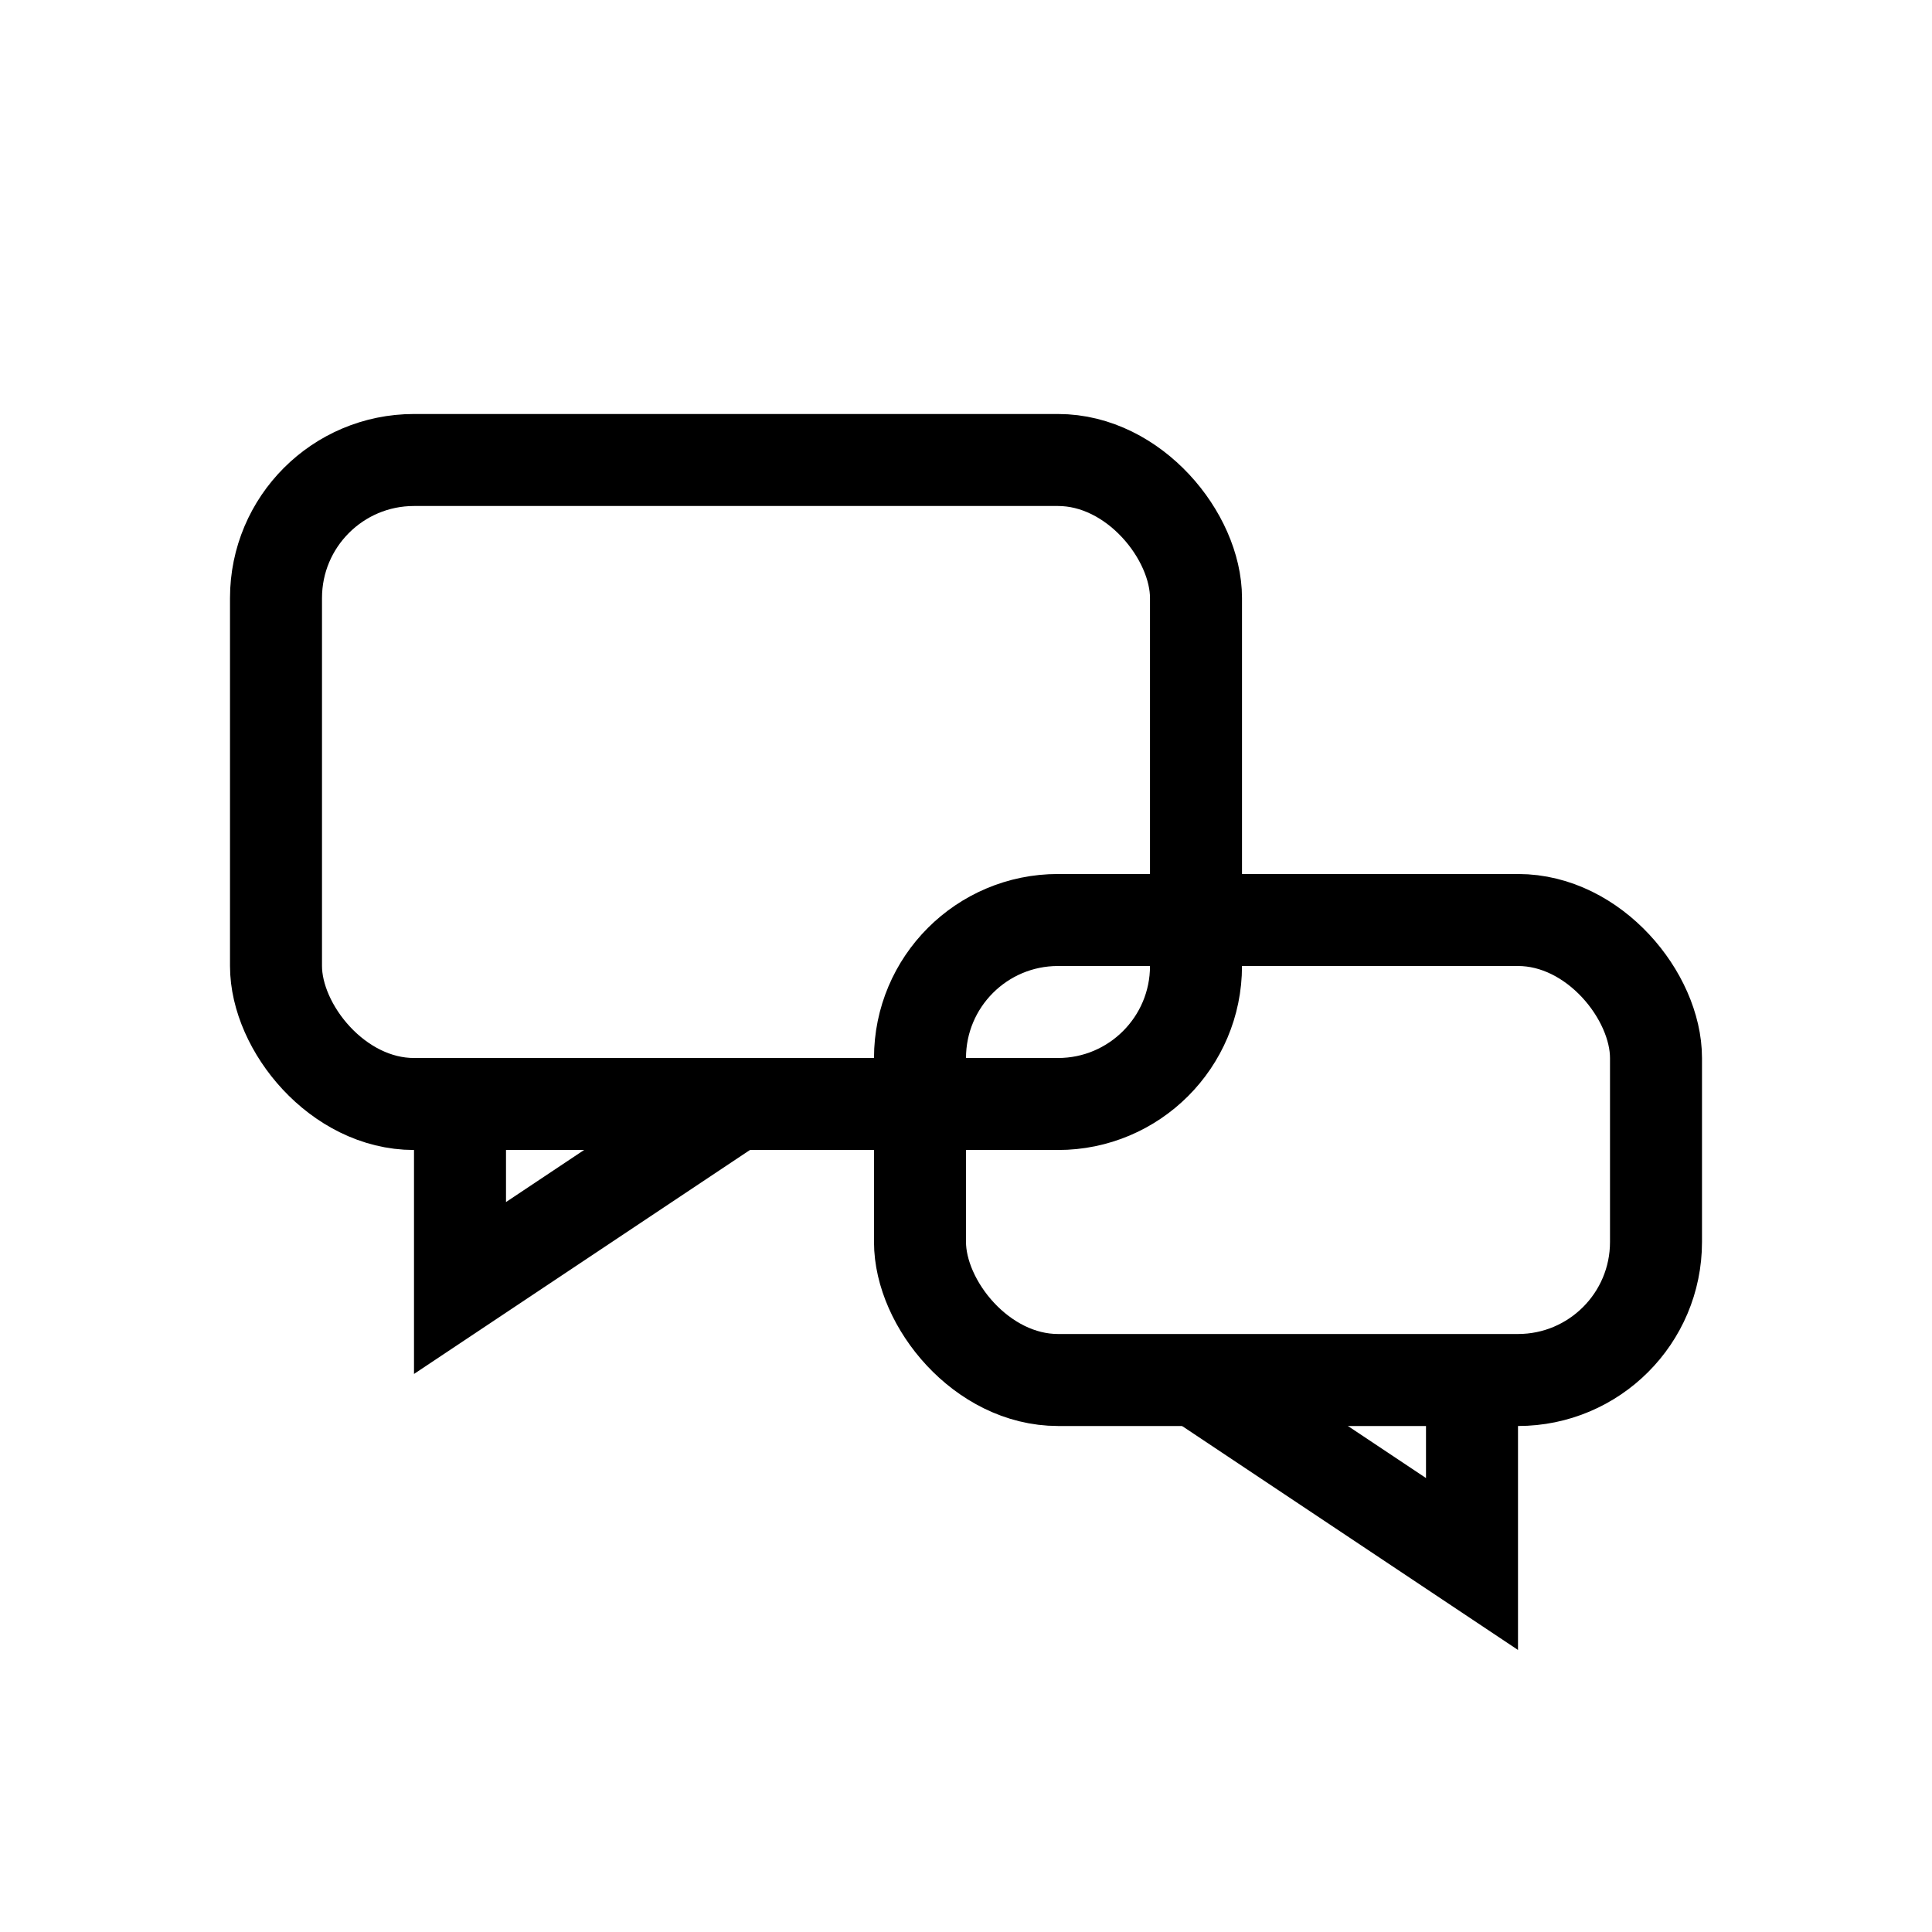 <svg xmlns="http://www.w3.org/2000/svg" width="42" height="42" viewBox="0 0 42 42">
  <g fill="none" stroke="currentColor" stroke-width="2">
    <rect x="6" y="10" width="20" height="14" rx="3"/>
    <path d="M10 24v4l6-4"/>
    <rect x="20" y="20" width="16" height="10" rx="3"/>
    <path d="M32 30v4l-6-4"/>
  </g>
</svg>
